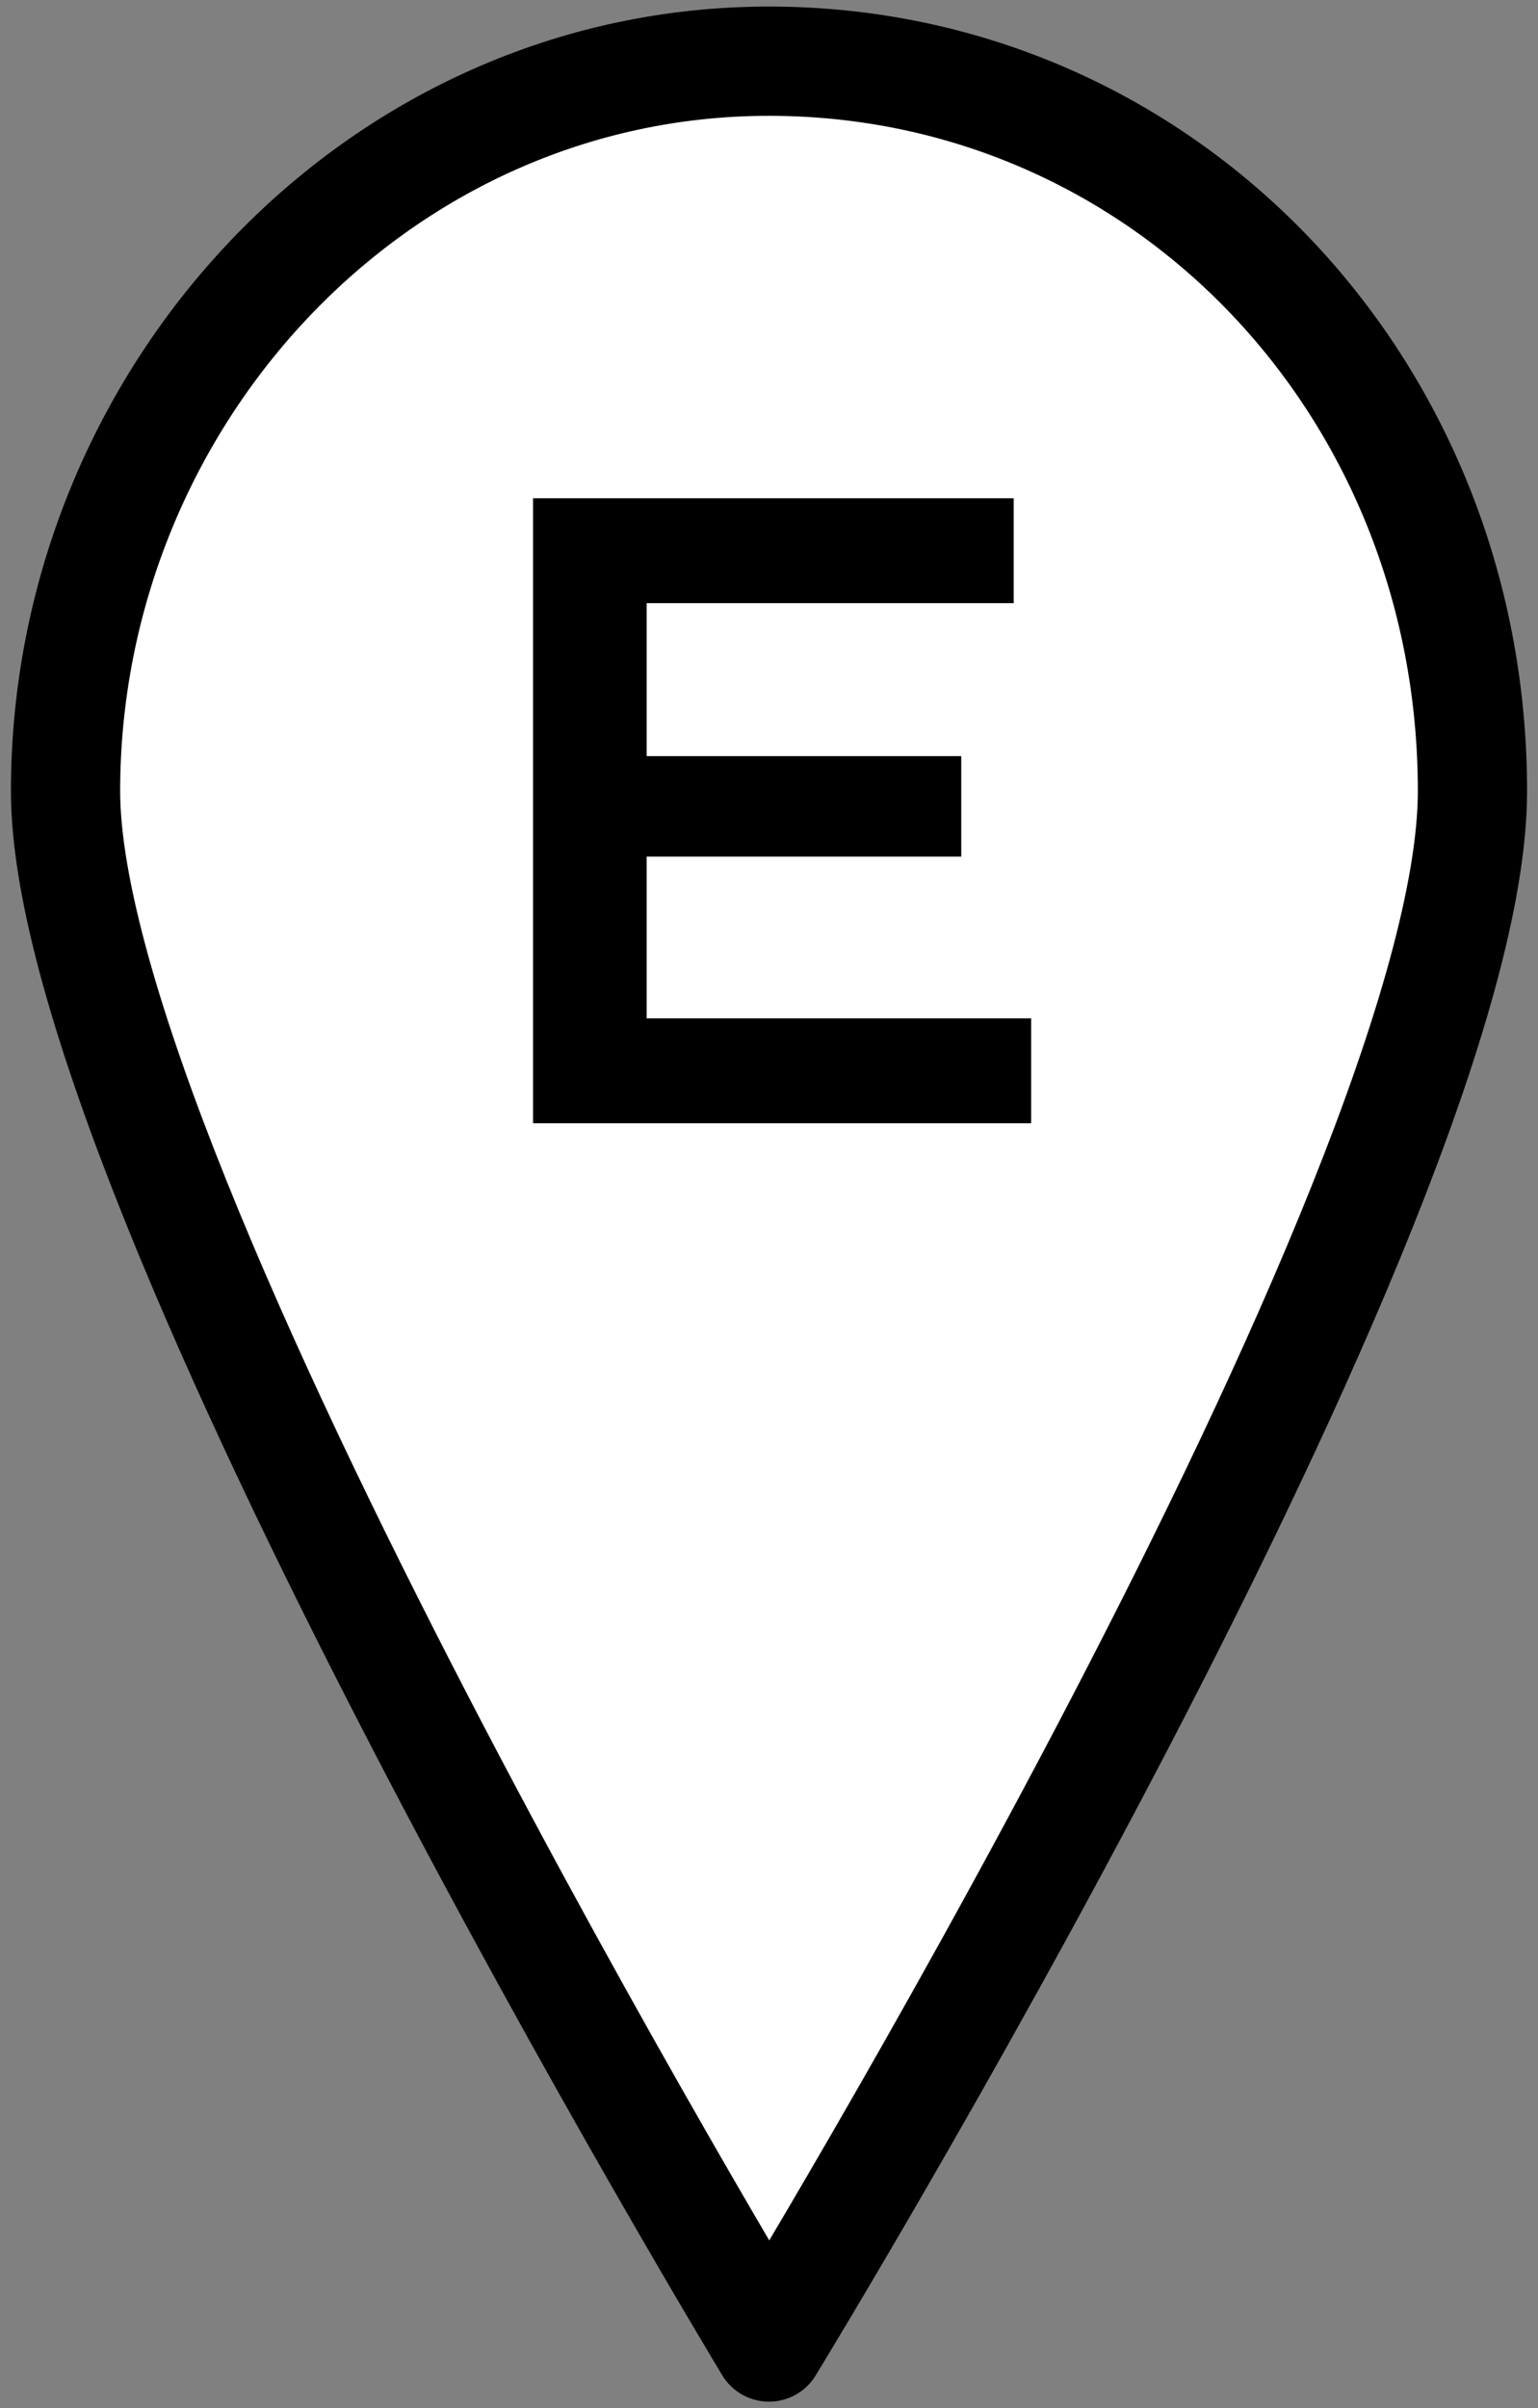 <?xml version="1.0" encoding="UTF-8"?>
<svg xmlns="http://www.w3.org/2000/svg" xmlns:i="http://ns.adobe.com/AdobeIllustrator/10.0/" id="Laag_1" version="1.1" viewBox="0 0 35.2 55.1">
  <rect x="0" y="0" width="35.2" height="55.1" fill="#808080" stroke="none"/>
  <!-- Generator: Adobe Illustrator 29.0.1, SVG Export Plug-In . SVG Version: 2.1.0 Build 192)  -->
  <defs>
    <style>
      .st0 {
        fill: #fff;
        stroke: #000;
        stroke-linecap: round;
        stroke-linejoin: round;
        stroke-width: 2.5px;
      }
    </style>
  </defs>
  <path class="st0" d="M17.6,1.4C8.6,1.4,1.5,9.1,1.5,18.1s16.1,35.6,16.1,35.6c0,0,16.1-26.3,16.1-35.6S26.6,1.4,17.6,1.4Z"></path>
  <path d="M14.8,23.3h8.8v2.4h-11.4v-14.3h11v2.4h-8.4v3.5h7.2v2.3h-7.2v3.8Z"></path>
</svg>
